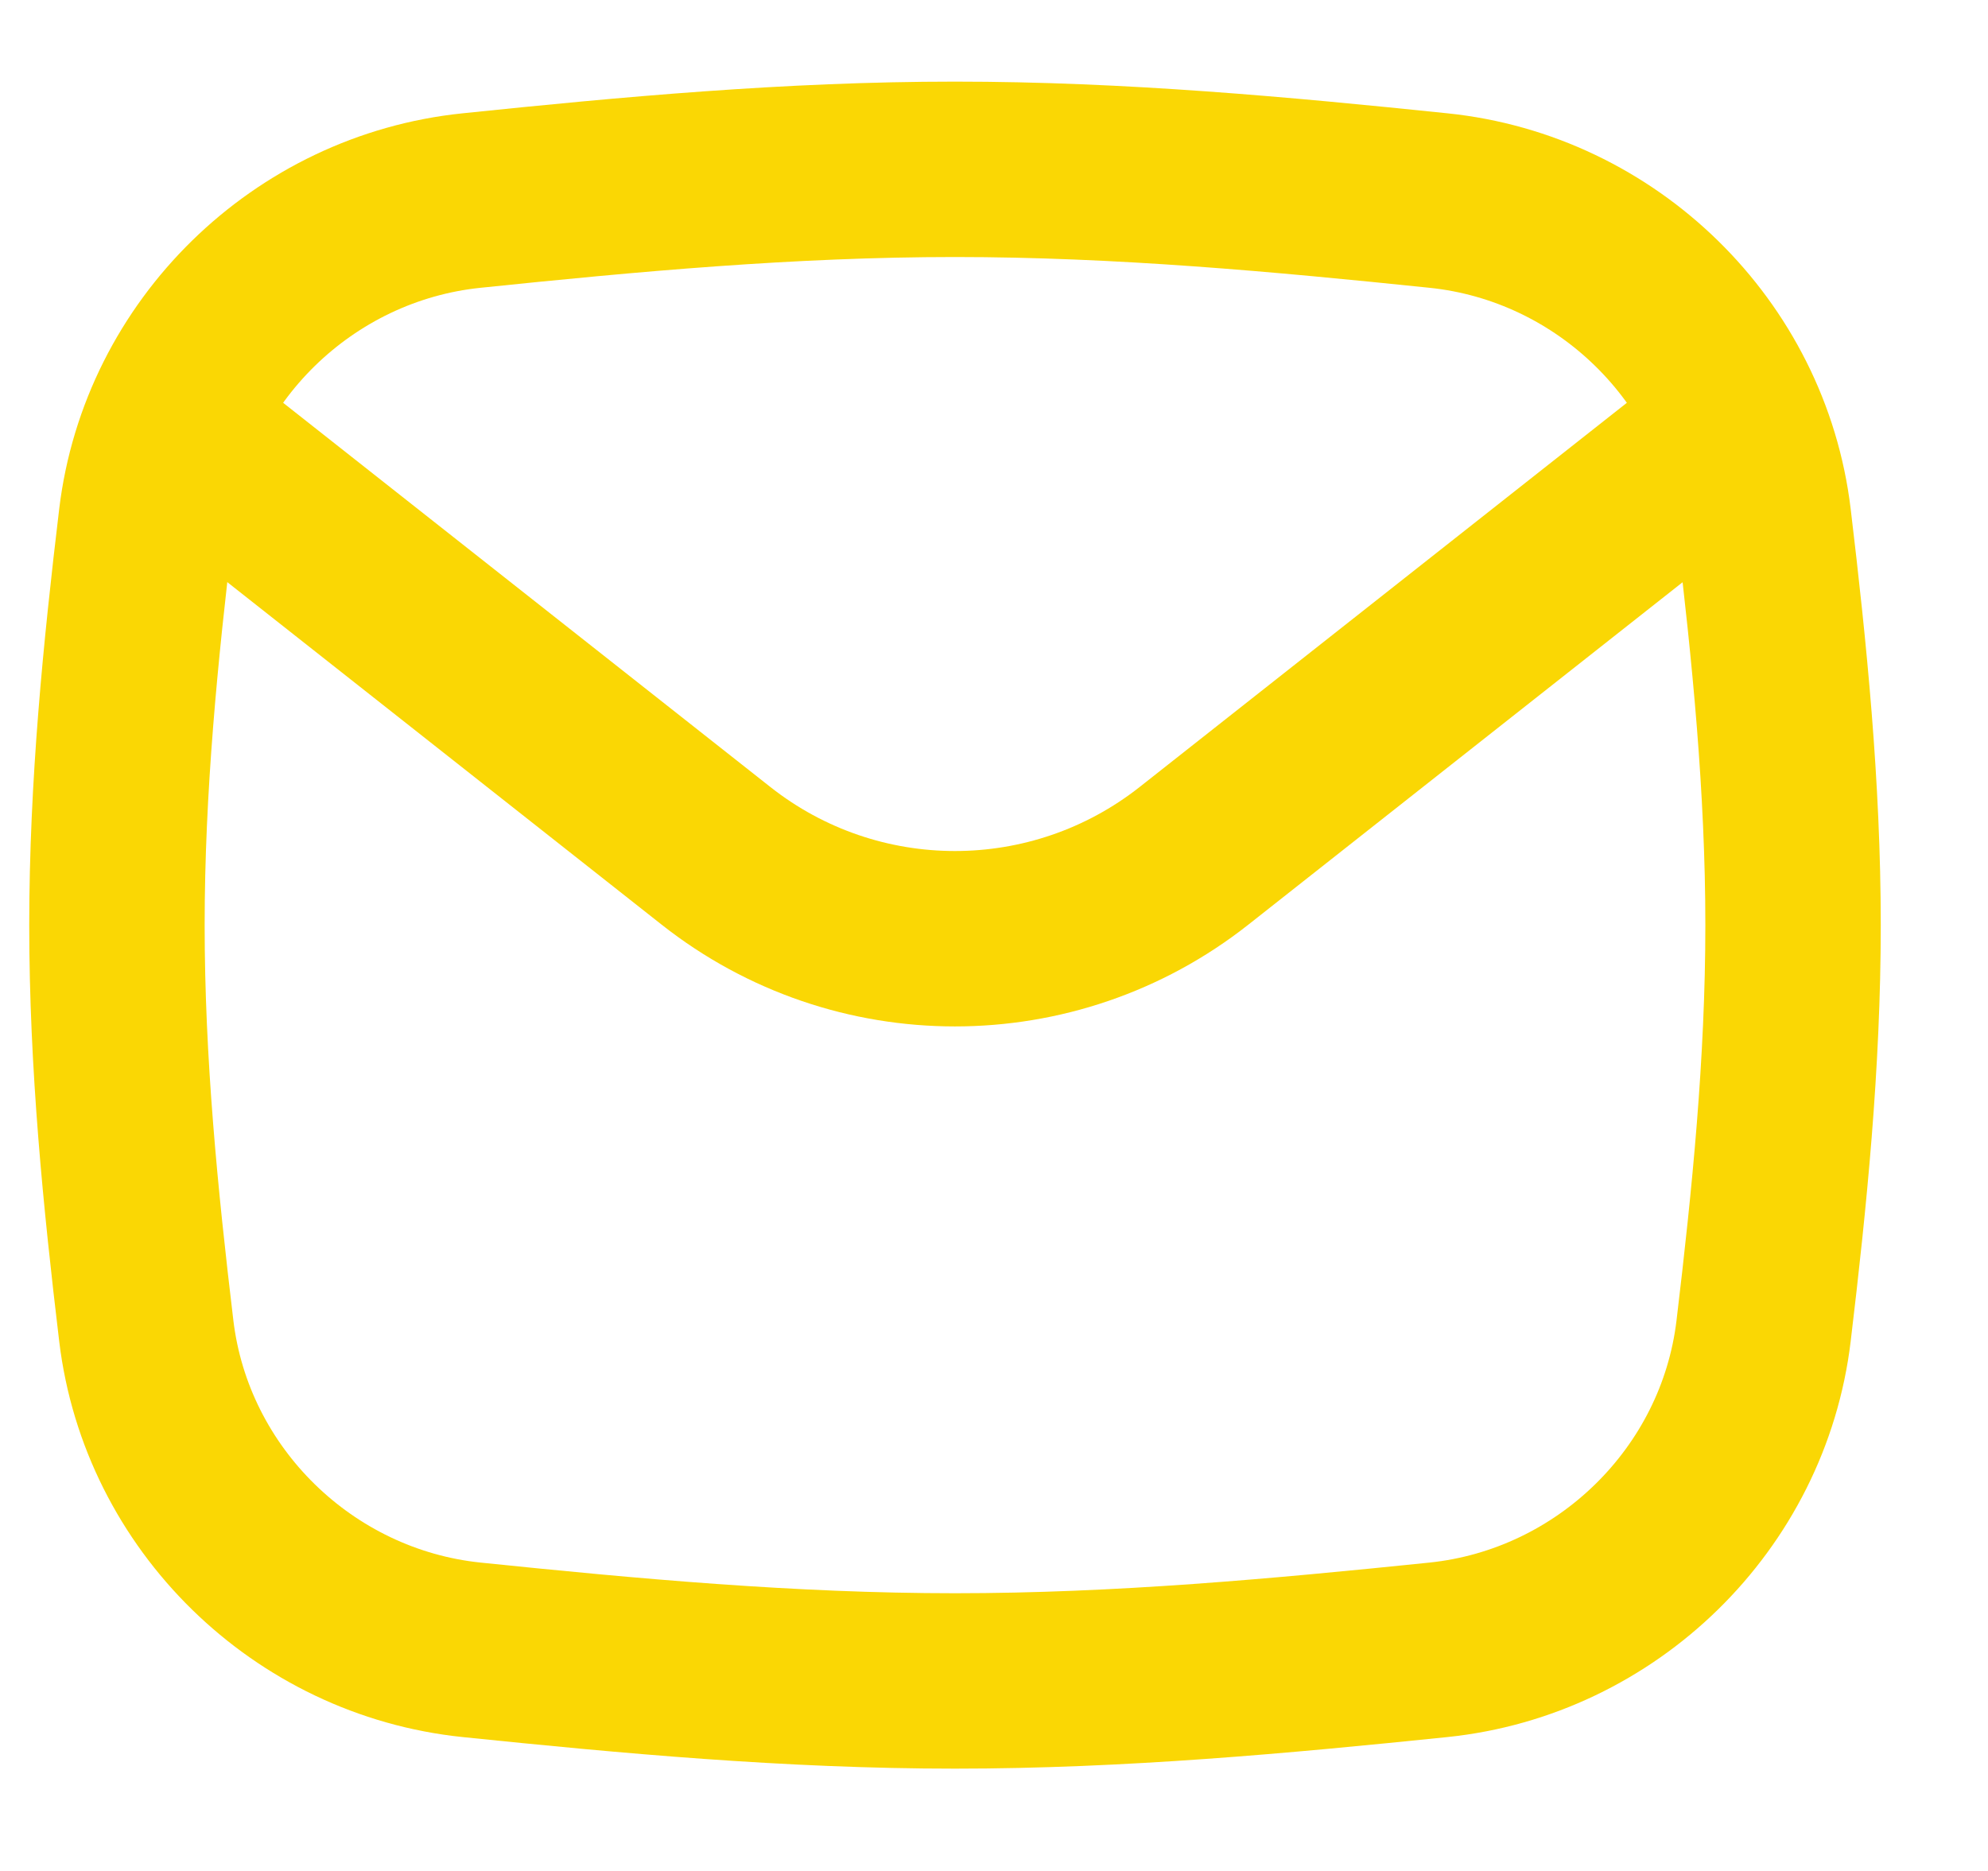 <?xml version="1.0" encoding="UTF-8"?> <svg xmlns="http://www.w3.org/2000/svg" width="17" height="16" viewBox="0 0 17 16" fill="none"><path d="M1.251 11.382C1.424 12.82 2.593 13.96 4.033 14.109C5.374 14.247 6.755 14.375 8.166 14.375C9.578 14.375 10.959 14.247 12.3 14.109C13.74 13.96 14.909 12.82 15.081 11.382C15.216 10.254 15.333 9.094 15.333 7.912C15.333 6.729 15.216 5.569 15.081 4.441C14.909 3.003 13.74 1.863 12.3 1.715C10.959 1.576 9.578 1.448 8.166 1.448C6.755 1.448 5.374 1.576 4.033 1.715C2.593 1.863 1.424 3.003 1.251 4.441C1.116 5.569 1 6.729 1 7.912C1 9.094 1.116 10.254 1.251 11.382Z" stroke="#FAD704" stroke-width="1.5" stroke-linejoin="round"></path><path d="M1.355 3.559L6.123 7.319C7.321 8.264 9.011 8.264 10.21 7.319L14.978 3.559" stroke="#FAD704" stroke-width="1.5" stroke-linejoin="round"></path></svg> 